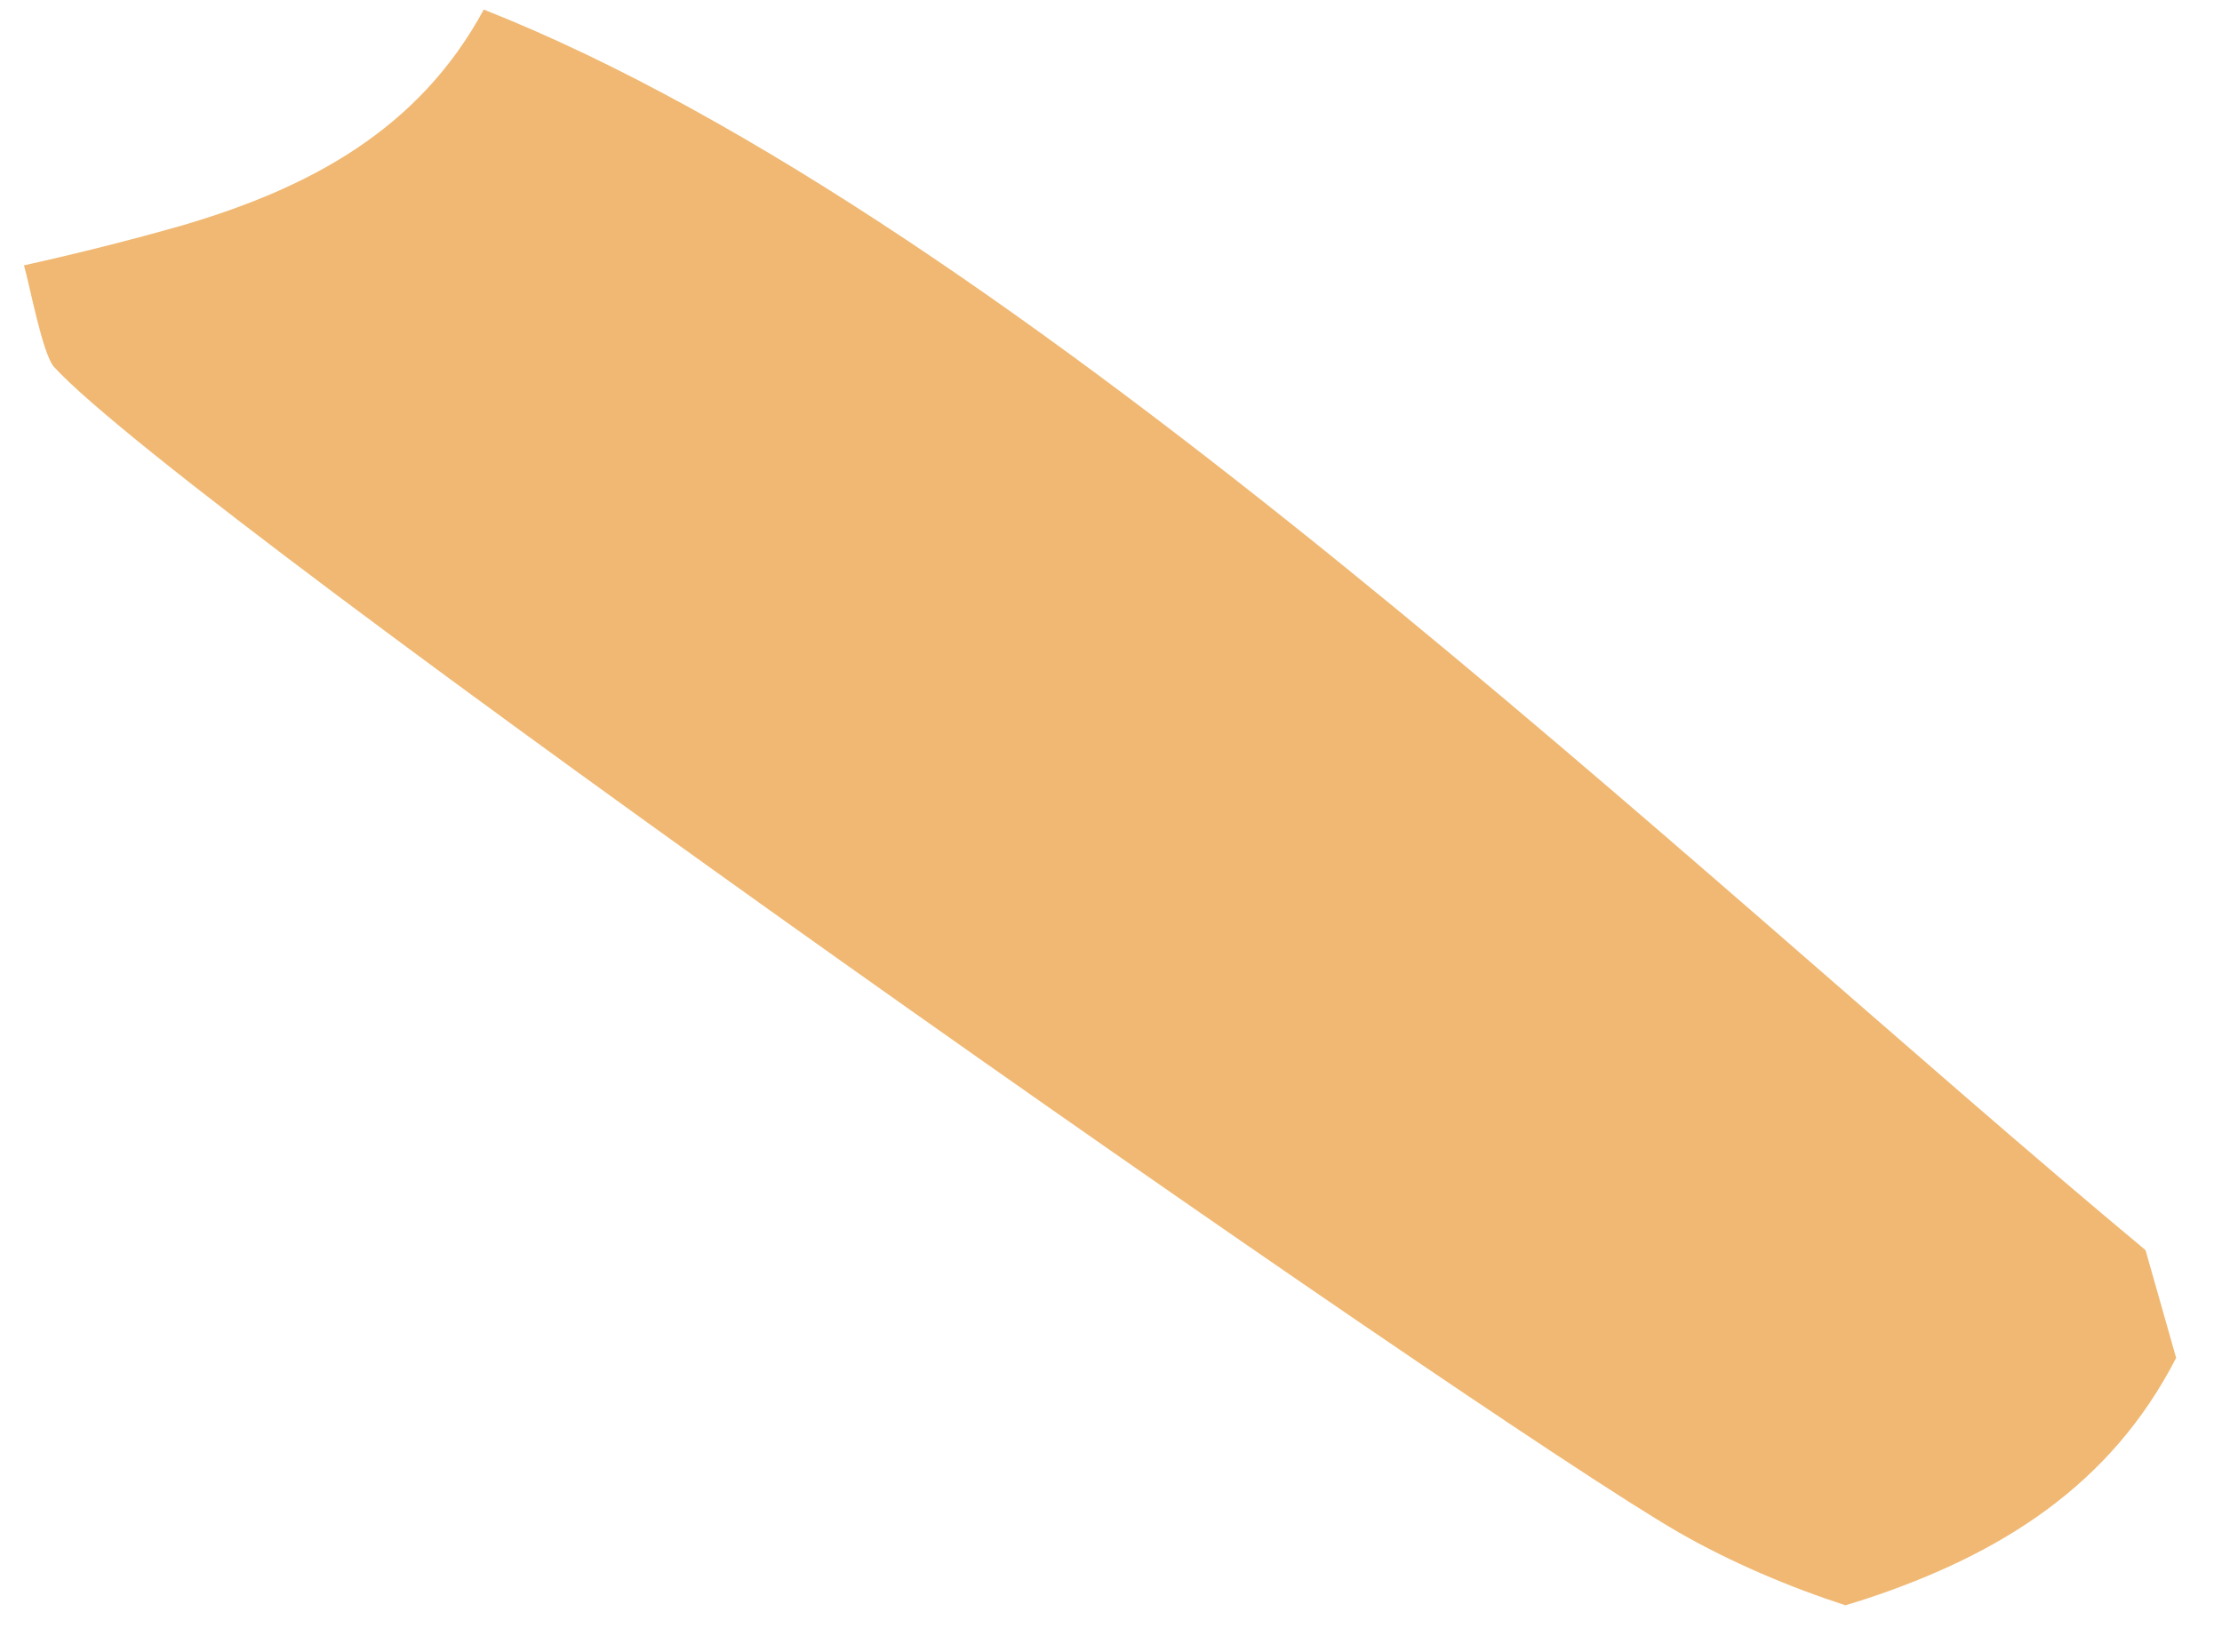 <svg xmlns="http://www.w3.org/2000/svg" width="39" height="29" viewBox="0 0 39 29" fill="none"><path d="M0.421 4.658C1.352 4.452 2.283 4.218 3.206 3.955C5.429 3.301 7.35 2.279 8.491 0.168C17.911 3.89 29.639 15.269 37.658 21.946L38.195 23.837C37.054 26.062 35.133 27.282 32.742 28.071C32.625 28.11 32.508 28.143 32.39 28.18C31.409 27.862 30.377 27.423 29.471 26.904C25.956 24.877 3.307 9.021 0.949 6.442C0.748 6.22 0.522 5.011 0.421 4.658Z" fill="#F0B872"></path></svg>